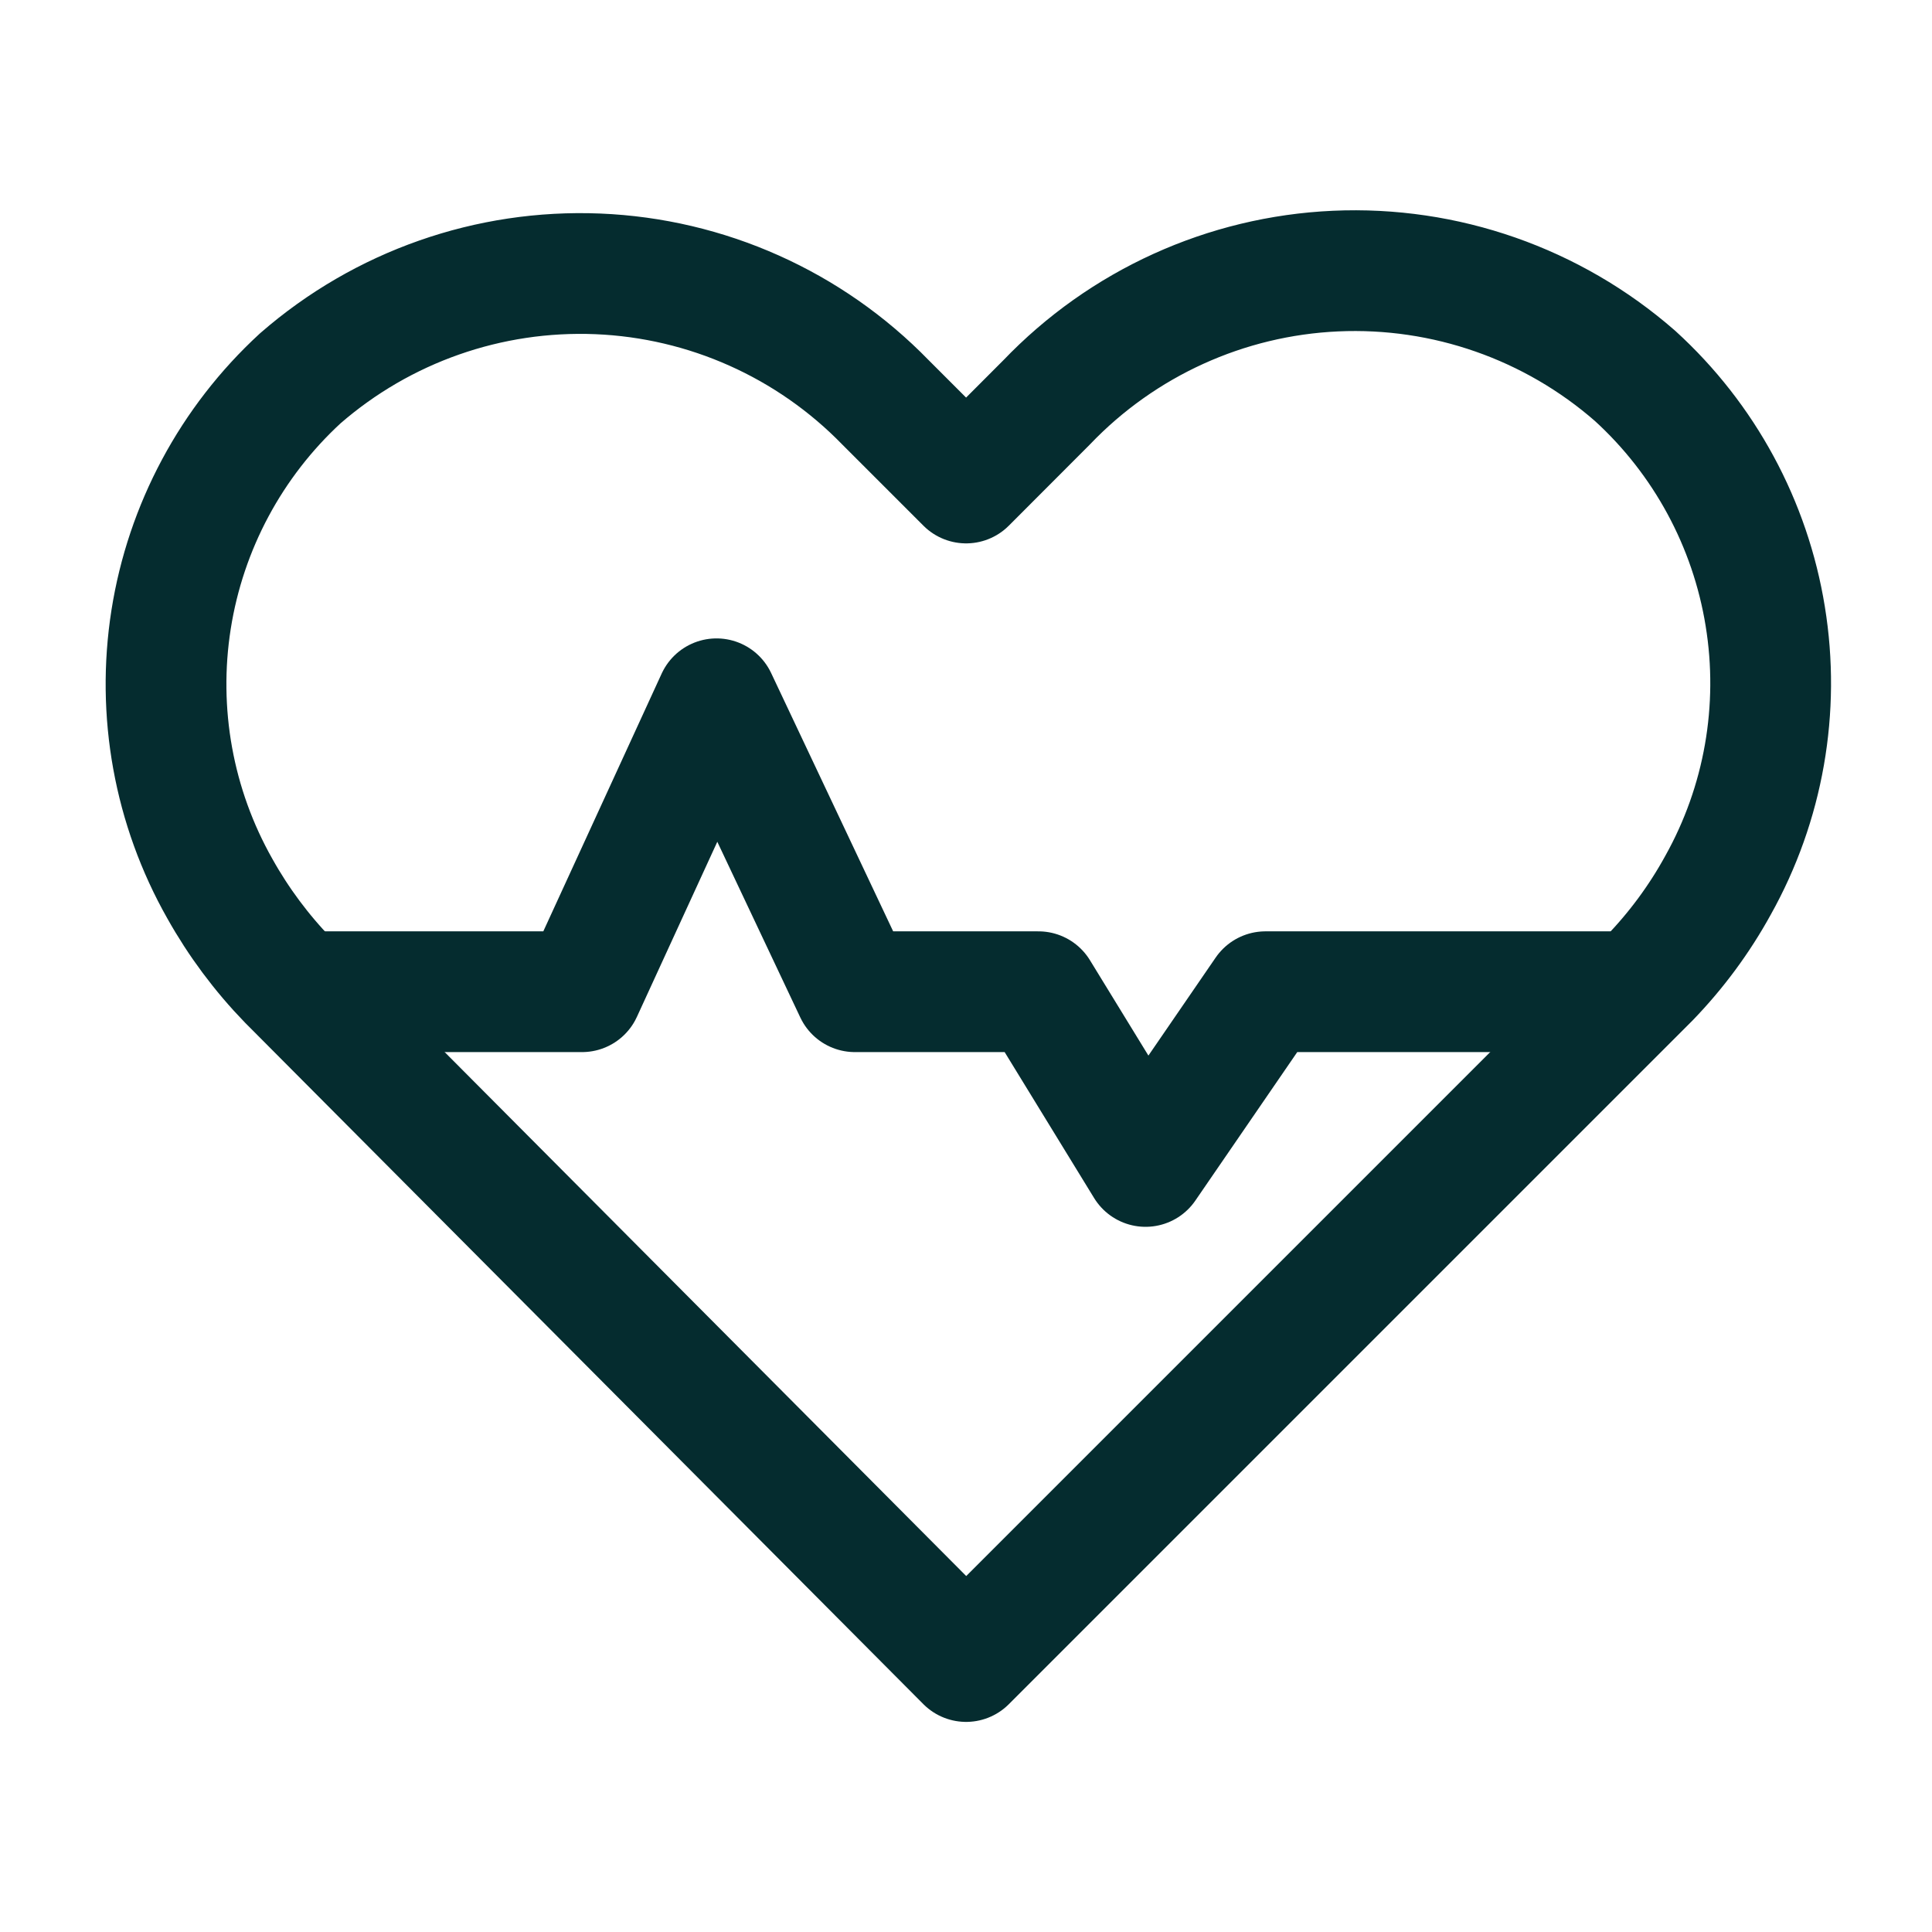 <svg width="16" height="16" viewBox="0 0 16 16" fill="none" xmlns="http://www.w3.org/2000/svg">
<path d="M13.541 3.113C12.857 2.515 11.968 2.204 11.06 2.245C10.152 2.286 9.295 2.676 8.667 3.333L8.001 4L7.334 3.333C6.705 2.686 5.852 2.305 4.951 2.268C4.049 2.231 3.168 2.54 2.487 3.133C1.915 3.659 1.538 4.363 1.417 5.13C1.296 5.898 1.438 6.684 1.821 7.36C1.976 7.637 2.166 7.892 2.387 8.12L8.001 13.76L13.661 8.1C13.883 7.87 14.073 7.613 14.227 7.333C14.606 6.656 14.744 5.87 14.619 5.104C14.495 4.338 14.115 3.636 13.541 3.113Z" stroke="#052C2F" stroke-linecap="round" stroke-linejoin="round"/>
<path d="M13.54 8.213H10.48L9.487 9.66L8.6 8.213H7.08L5.934 5.787L4.82 8.213H2.514" stroke="#052C2F" stroke-linecap="round" stroke-linejoin="round"/>
</svg>
